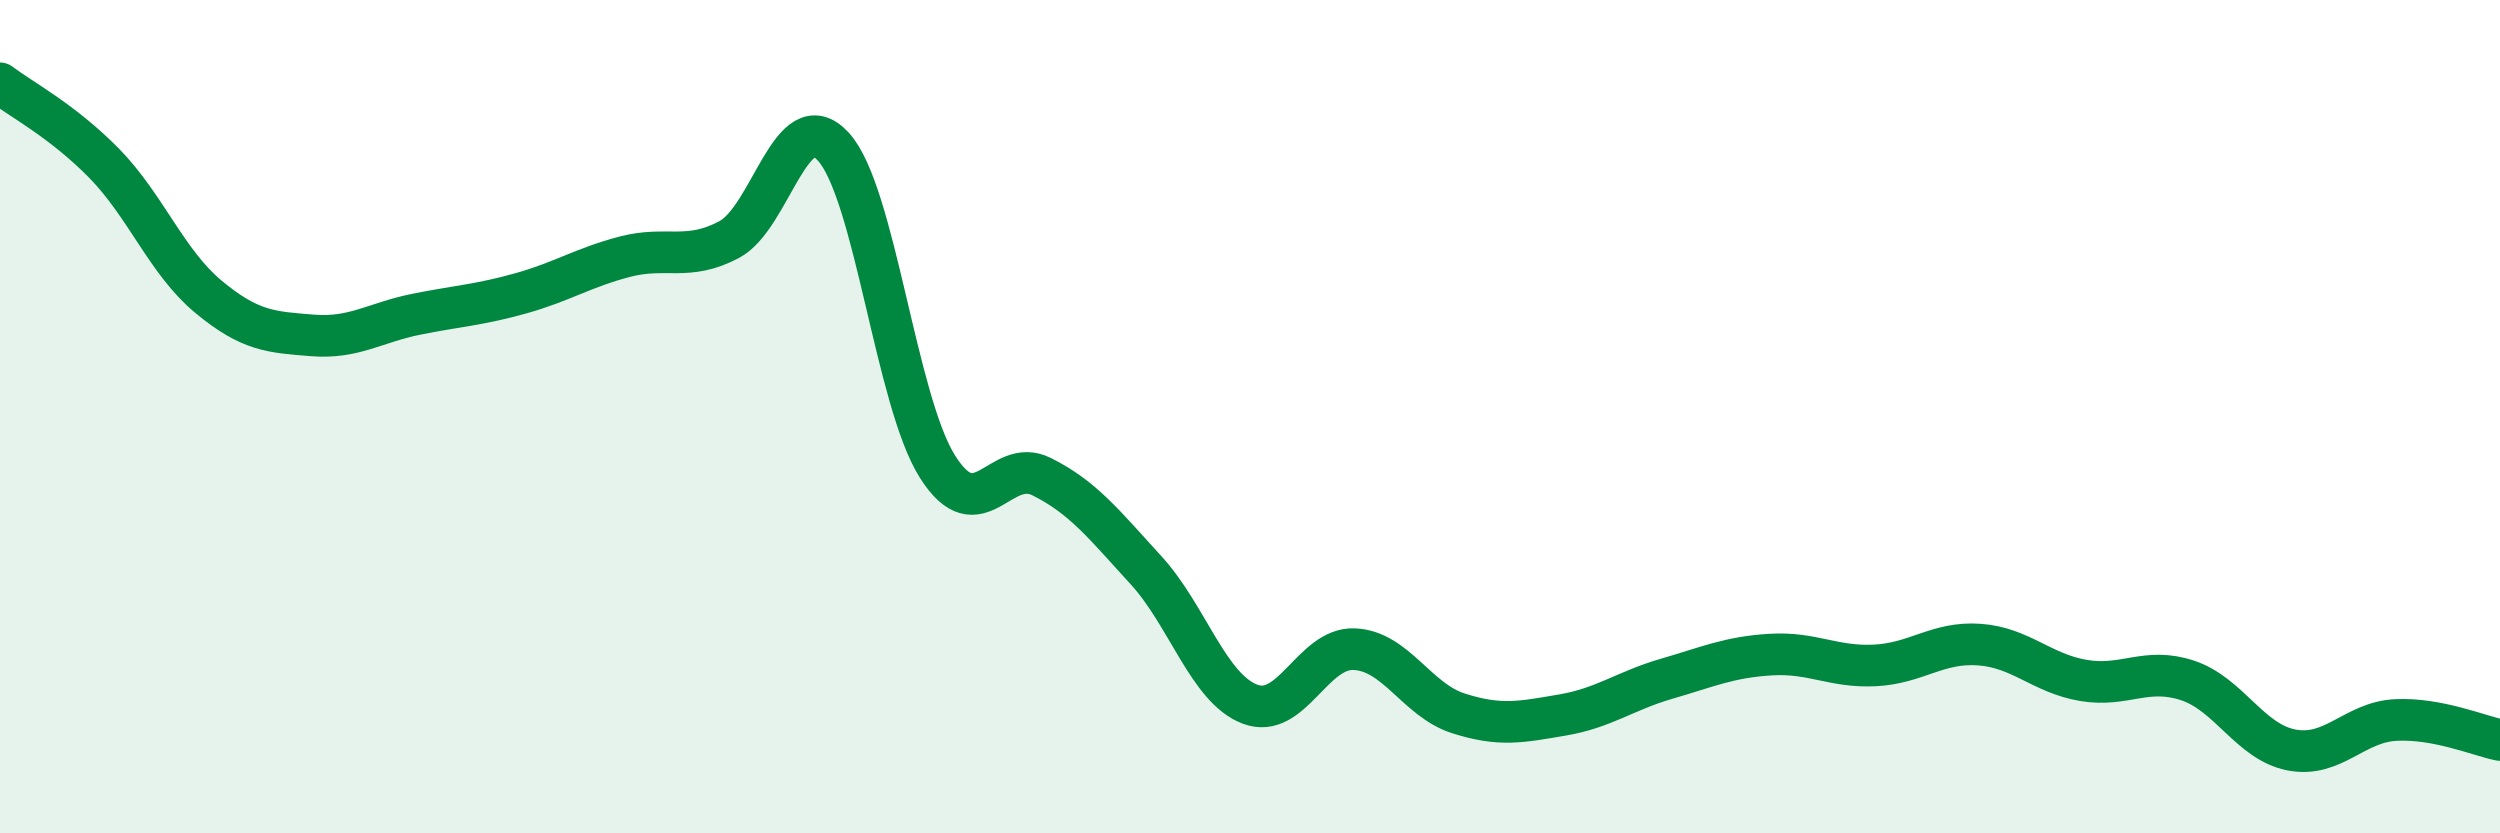
    <svg width="60" height="20" viewBox="0 0 60 20" xmlns="http://www.w3.org/2000/svg">
      <path
        d="M 0,2 C 0.5,2.38 1.5,2.9 2.5,3.92 C 3.5,4.94 4,6.29 5,7.12 C 6,7.95 6.5,7.97 7.5,8.05 C 8.5,8.13 9,7.74 10,7.54 C 11,7.34 11.5,7.32 12.5,7.04 C 13.5,6.76 14,6.42 15,6.16 C 16,5.9 16.5,6.28 17.5,5.75 C 18.5,5.22 19,2.43 20,3.52 C 21,4.61 21.5,9.62 22.5,11.2 C 23.5,12.78 24,10.94 25,11.44 C 26,11.94 26.5,12.59 27.5,13.68 C 28.5,14.77 29,16.52 30,16.9 C 31,17.28 31.5,15.54 32.5,15.58 C 33.5,15.62 34,16.8 35,17.12 C 36,17.44 36.5,17.33 37.5,17.16 C 38.5,16.99 39,16.58 40,16.29 C 41,16 41.5,15.77 42.5,15.71 C 43.5,15.65 44,16.02 45,15.97 C 46,15.92 46.5,15.4 47.5,15.47 C 48.5,15.54 49,16.16 50,16.33 C 51,16.5 51.5,16 52.5,16.33 C 53.5,16.66 54,17.81 55,18 C 56,18.19 56.5,17.33 57.5,17.28 C 58.5,17.23 59.5,17.66 60,17.76L60 20L0 20Z"
        fill="#008740"
        opacity="0.1"
        stroke-linecap="round"
        stroke-linejoin="round"
      />
      <path
        d="M 0,2 C 0.5,2.38 1.5,2.9 2.5,3.92 C 3.5,4.94 4,6.29 5,7.12 C 6,7.95 6.5,7.97 7.5,8.05 C 8.5,8.13 9,7.74 10,7.54 C 11,7.34 11.5,7.32 12.5,7.04 C 13.5,6.76 14,6.42 15,6.16 C 16,5.9 16.5,6.28 17.5,5.75 C 18.5,5.22 19,2.43 20,3.52 C 21,4.61 21.5,9.62 22.5,11.2 C 23.5,12.78 24,10.94 25,11.44 C 26,11.94 26.5,12.59 27.5,13.68 C 28.5,14.77 29,16.52 30,16.9 C 31,17.28 31.5,15.54 32.5,15.58 C 33.5,15.62 34,16.8 35,17.12 C 36,17.44 36.5,17.33 37.5,17.16 C 38.5,16.99 39,16.58 40,16.29 C 41,16 41.5,15.77 42.5,15.71 C 43.5,15.65 44,16.02 45,15.97 C 46,15.92 46.5,15.4 47.5,15.47 C 48.5,15.54 49,16.16 50,16.33 C 51,16.5 51.5,16 52.5,16.33 C 53.5,16.66 54,17.81 55,18 C 56,18.19 56.5,17.33 57.5,17.28 C 58.5,17.23 59.5,17.66 60,17.76"
        stroke="#008740"
        stroke-width="1"
        fill="none"
        stroke-linecap="round"
        stroke-linejoin="round"
      />
    </svg>
  